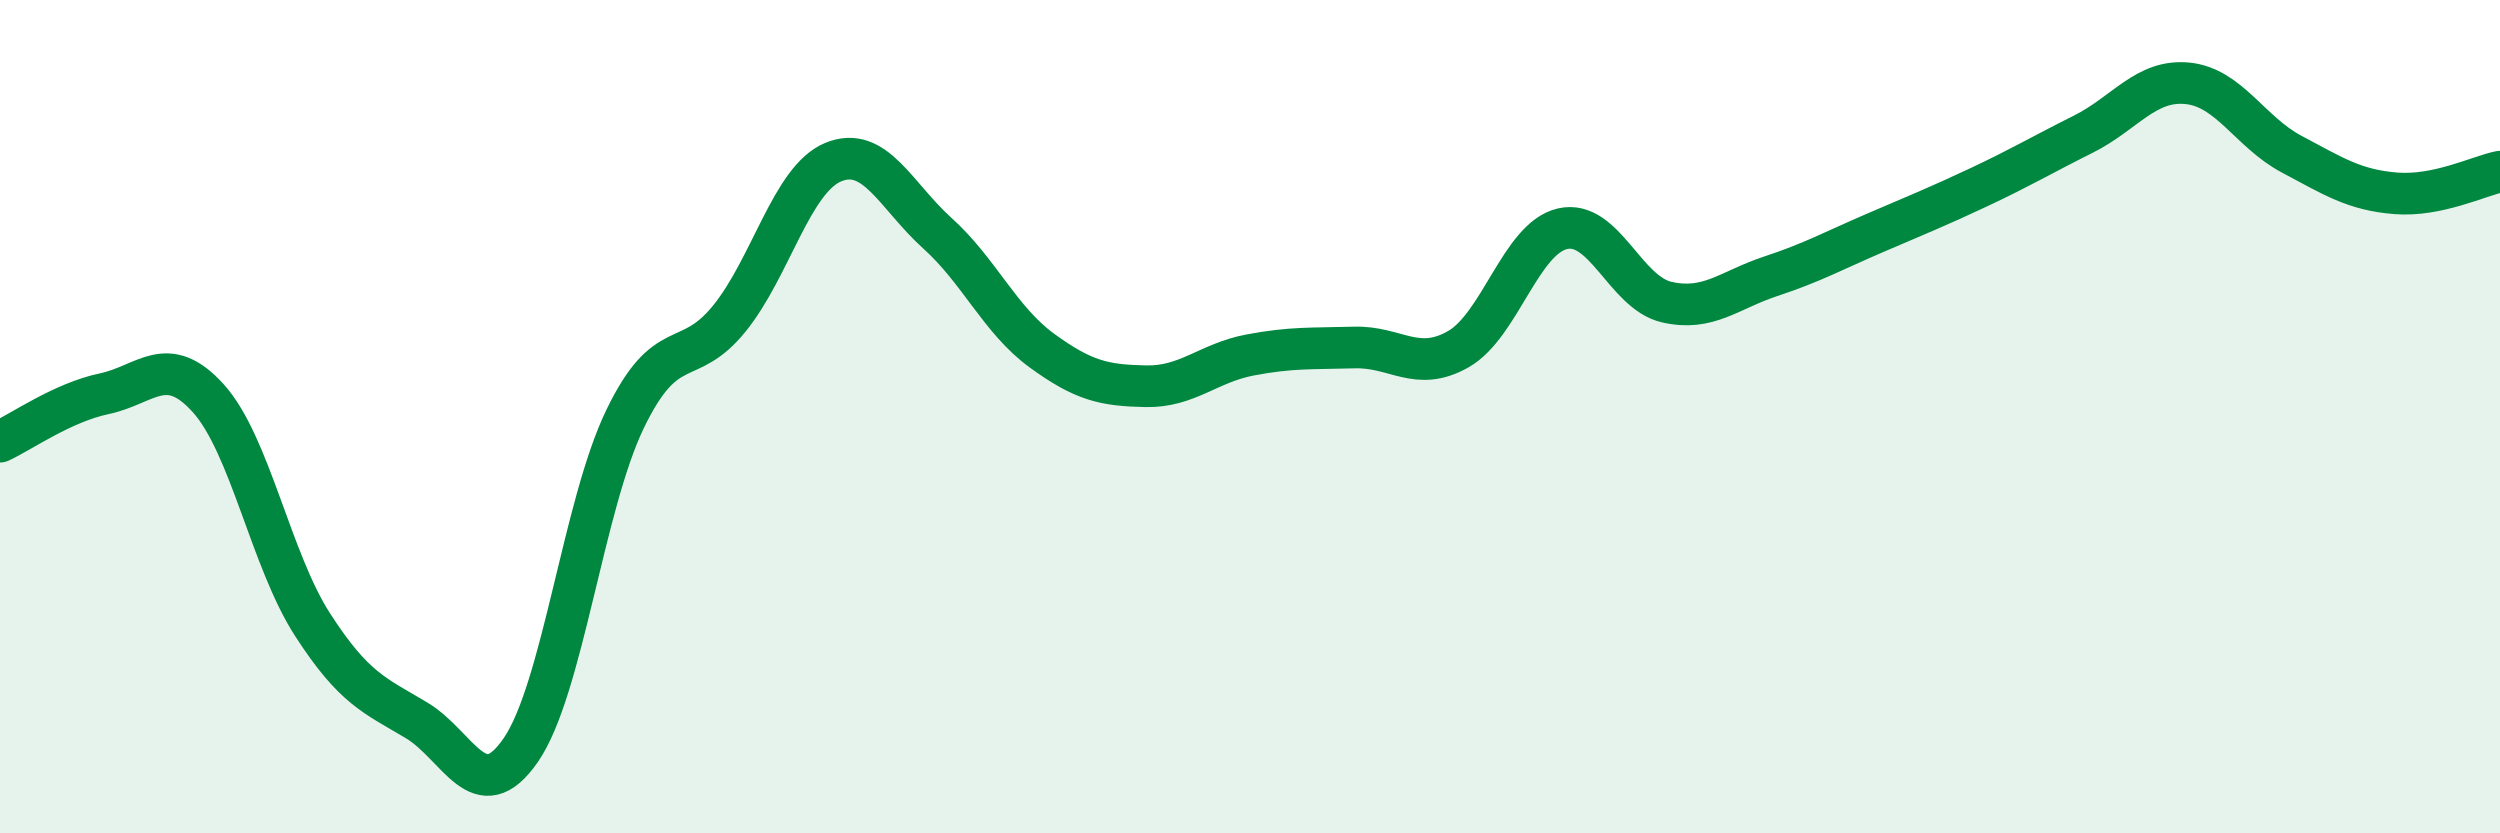 
    <svg width="60" height="20" viewBox="0 0 60 20" xmlns="http://www.w3.org/2000/svg">
      <path
        d="M 0,10.6 C 0.5,10.37 1.5,9.66 2.5,9.45 C 3.5,9.24 4,8.45 5,9.56 C 6,10.67 6.5,13.44 7.5,14.99 C 8.5,16.54 9,16.69 10,17.29 C 11,17.89 11.5,19.45 12.5,18 C 13.5,16.55 14,12.13 15,10.06 C 16,7.99 16.5,8.88 17.5,7.65 C 18.5,6.42 19,4.3 20,3.89 C 21,3.48 21.5,4.7 22.5,5.6 C 23.5,6.5 24,7.68 25,8.41 C 26,9.14 26.5,9.25 27.5,9.27 C 28.5,9.29 29,8.71 30,8.52 C 31,8.33 31.5,8.37 32.5,8.34 C 33.5,8.31 34,8.95 35,8.38 C 36,7.81 36.5,5.72 37.5,5.49 C 38.5,5.26 39,7.02 40,7.25 C 41,7.48 41.5,6.96 42.5,6.63 C 43.5,6.3 44,6.02 45,5.59 C 46,5.16 46.5,4.96 47.5,4.49 C 48.5,4.02 49,3.72 50,3.22 C 51,2.72 51.5,1.9 52.5,2 C 53.5,2.1 54,3.17 55,3.7 C 56,4.23 56.5,4.56 57.5,4.64 C 58.5,4.72 59.5,4.22 60,4.12L60 20L0 20Z"
        fill="#008740"
        opacity="0.1"
        stroke-linecap="round"
        stroke-linejoin="round"
      />
      <path
        d="M 0,10.6 C 0.5,10.37 1.5,9.66 2.5,9.45 C 3.5,9.24 4,8.45 5,9.56 C 6,10.67 6.5,13.44 7.5,14.99 C 8.5,16.54 9,16.69 10,17.29 C 11,17.89 11.5,19.45 12.5,18 C 13.5,16.55 14,12.13 15,10.06 C 16,7.99 16.5,8.88 17.5,7.65 C 18.5,6.42 19,4.3 20,3.89 C 21,3.48 21.5,4.7 22.5,5.6 C 23.5,6.5 24,7.68 25,8.41 C 26,9.14 26.5,9.25 27.5,9.27 C 28.5,9.29 29,8.71 30,8.52 C 31,8.33 31.5,8.37 32.5,8.34 C 33.5,8.31 34,8.95 35,8.38 C 36,7.81 36.5,5.72 37.5,5.49 C 38.5,5.26 39,7.02 40,7.25 C 41,7.48 41.5,6.96 42.5,6.63 C 43.5,6.3 44,6.02 45,5.59 C 46,5.16 46.5,4.96 47.5,4.49 C 48.5,4.02 49,3.72 50,3.22 C 51,2.72 51.5,1.9 52.5,2 C 53.5,2.1 54,3.17 55,3.7 C 56,4.23 56.5,4.56 57.5,4.64 C 58.5,4.72 59.5,4.22 60,4.12"
        stroke="#008740"
        stroke-width="1"
        fill="none"
        stroke-linecap="round"
        stroke-linejoin="round"
      />
    </svg>
  